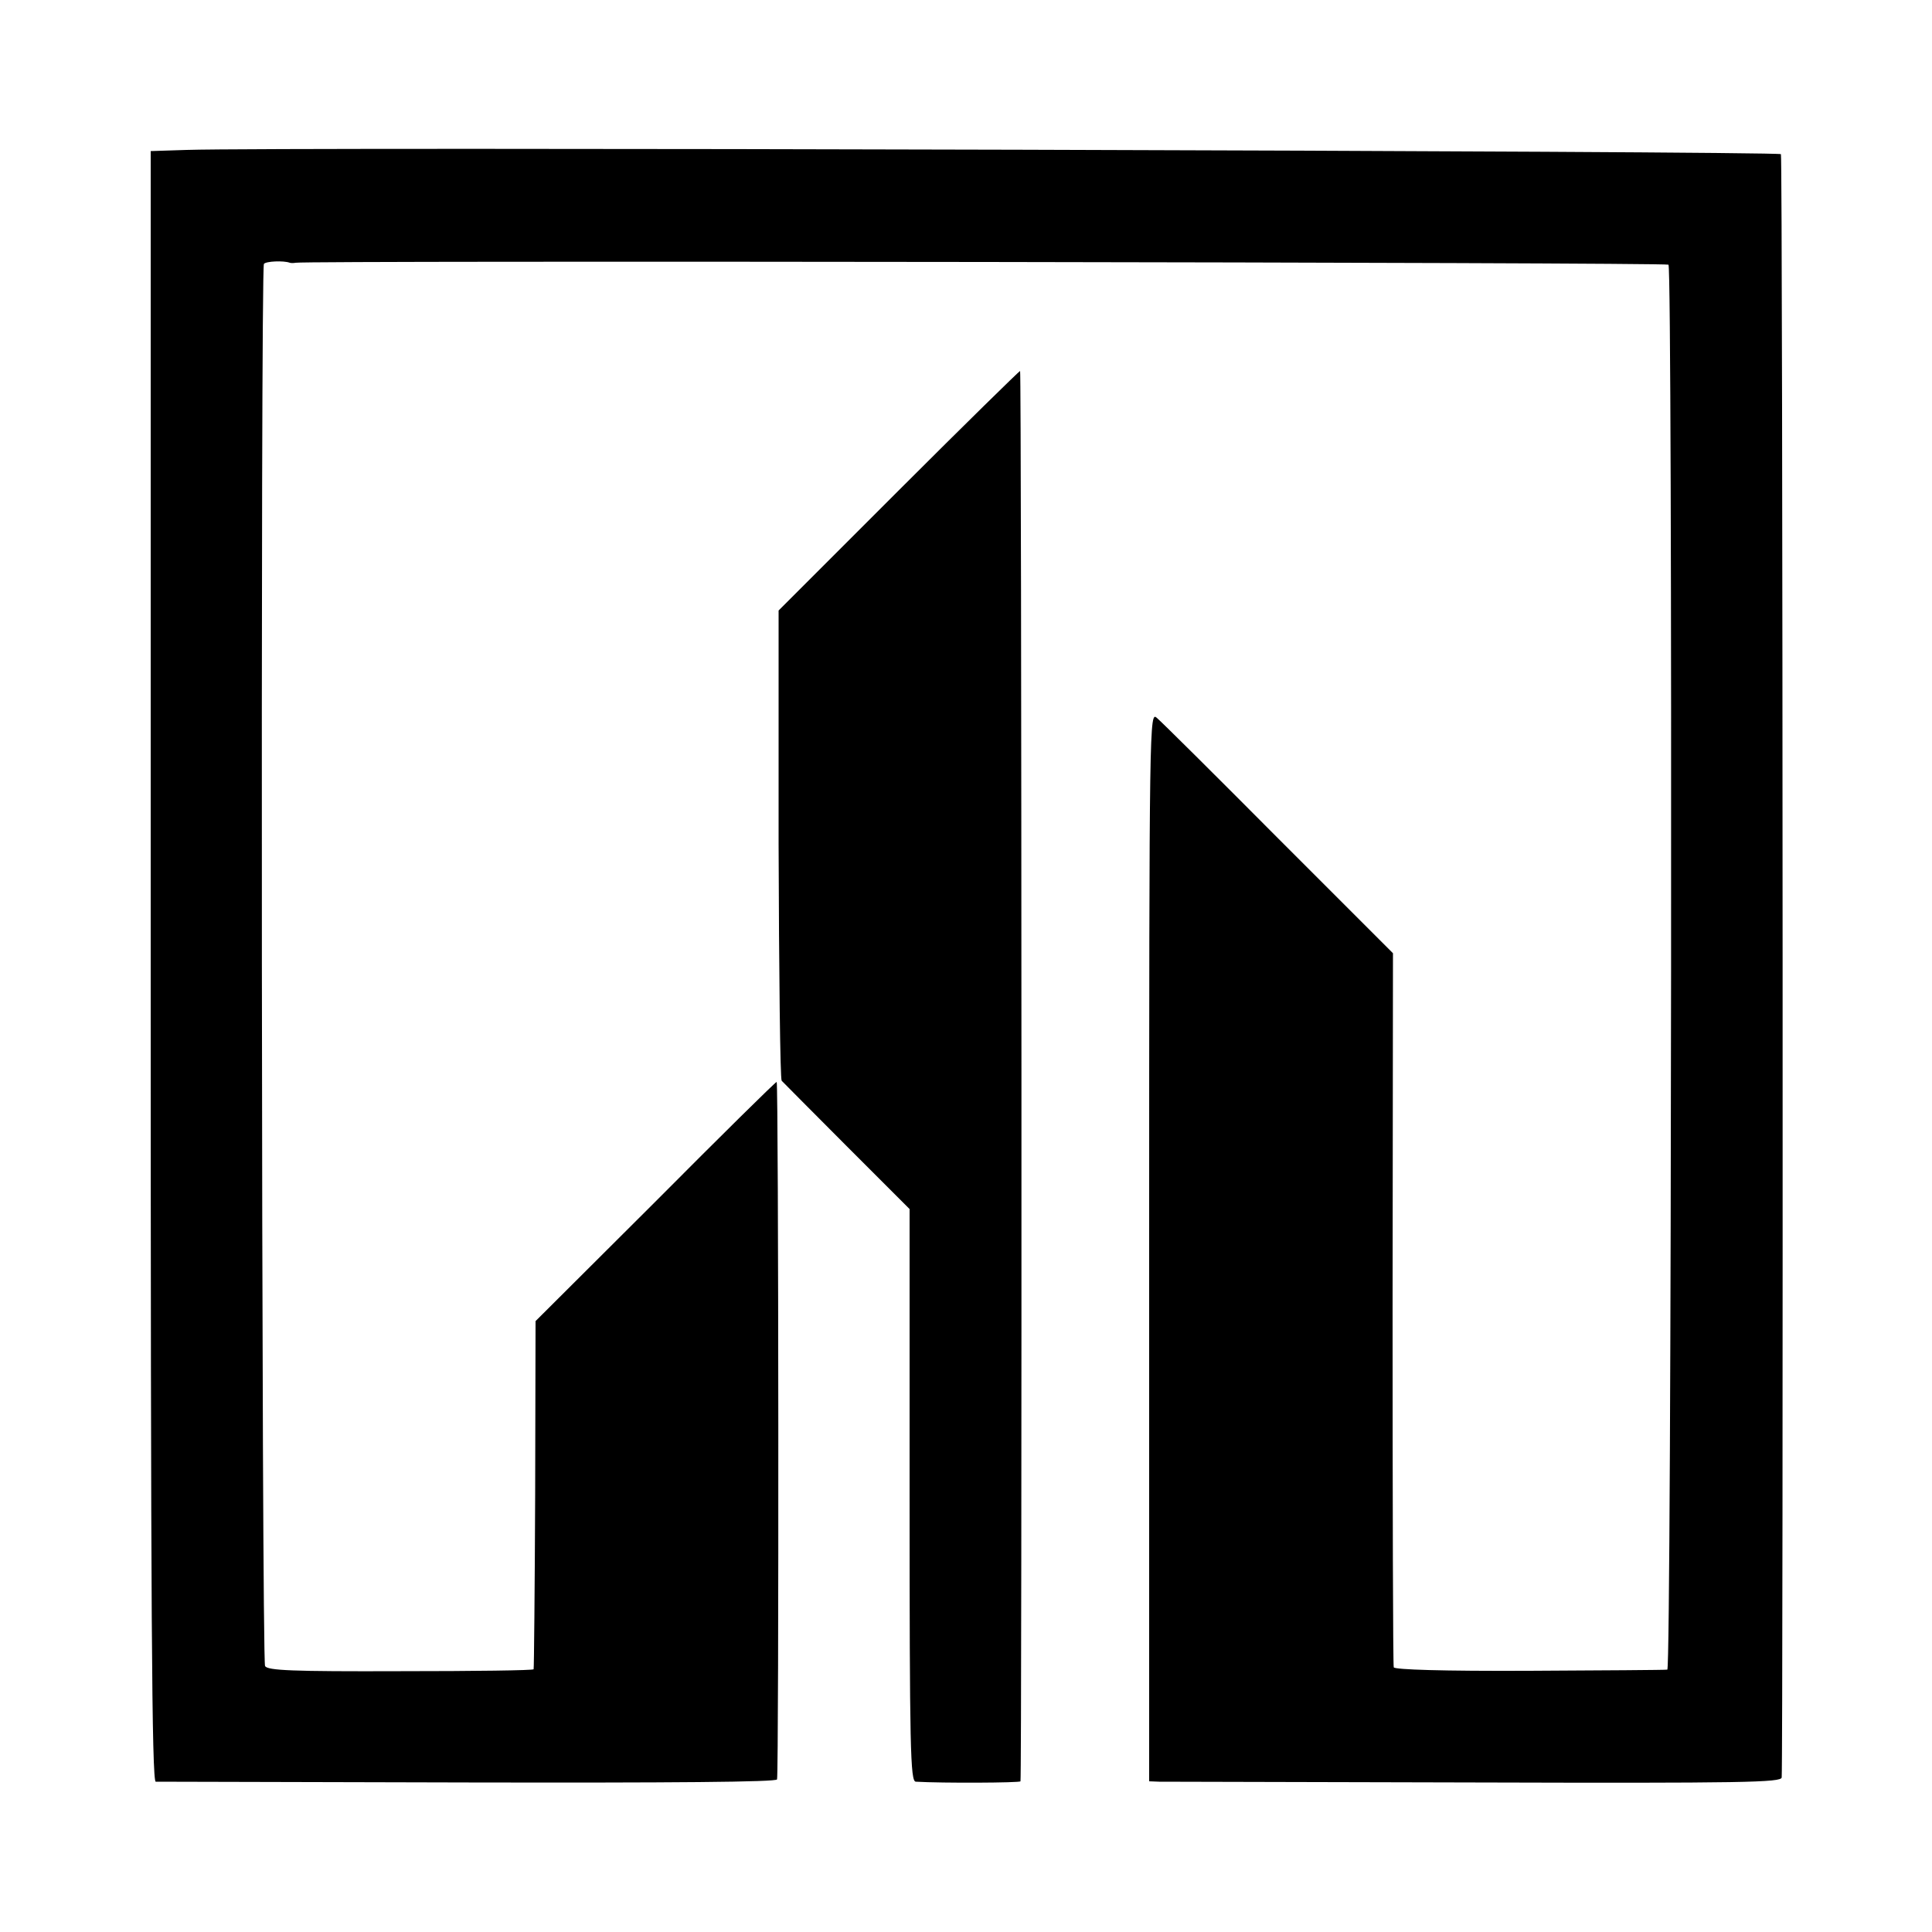 <?xml version="1.0" standalone="no"?>
<!DOCTYPE svg PUBLIC "-//W3C//DTD SVG 20010904//EN"
 "http://www.w3.org/TR/2001/REC-SVG-20010904/DTD/svg10.dtd">
<svg version="1.0" xmlns="http://www.w3.org/2000/svg"
 width="500pt" height="500pt" viewBox="0 0 500 500"
 preserveAspectRatio="xMidYMid meet">
<g transform="translate(0,500) scale(0.1,-0.1)"
fill="#000000" stroke="none">
<path d="M483 4612 l-93 -3 0 -2109 c0 -1681 3 -2110 13 -2111 6 0 371 -1 810
-2 525 -1 798 1 798 8 5 30 4 1805 -1 1805 -3 0 -144 -139 -314 -310 l-310
-309 -1 -448 c-1 -246 -3 -450 -4 -453 0 -3 -155 -5 -344 -5 -284 -1 -343 2
-351 13 -9 15 -12 3614 -3 3629 5 7 51 9 67 3 3 -1 10 -1 15 0 27 6 3547 1
3553 -5 11 -11 8 -3635 -3 -3636 -5 -1 -166 -2 -357 -3 -224 -1 -349 3 -351 9
-2 6 -3 424 -3 929 l1 919 -296 296 c-162 163 -304 304 -315 313 -19 17 -20 5
-20 -1367 l0 -1385 26 -1 c14 0 382 -1 818 -2 698 -2 792 0 793 13 4 67 3
4194 -2 4201 -5 8 -3880 19 -4126 11z"/>
<path d="M2325 3730 l-310 -310 0 -604 c1 -333 4 -609 8 -613 4 -4 80 -81 169
-170 l162 -162 0 -741 c0 -657 2 -740 16 -741 69 -4 270 -3 271 1 4 15 3 3650
-1 3650 -2 0 -144 -139 -315 -310z"/>
</g>
</svg>

